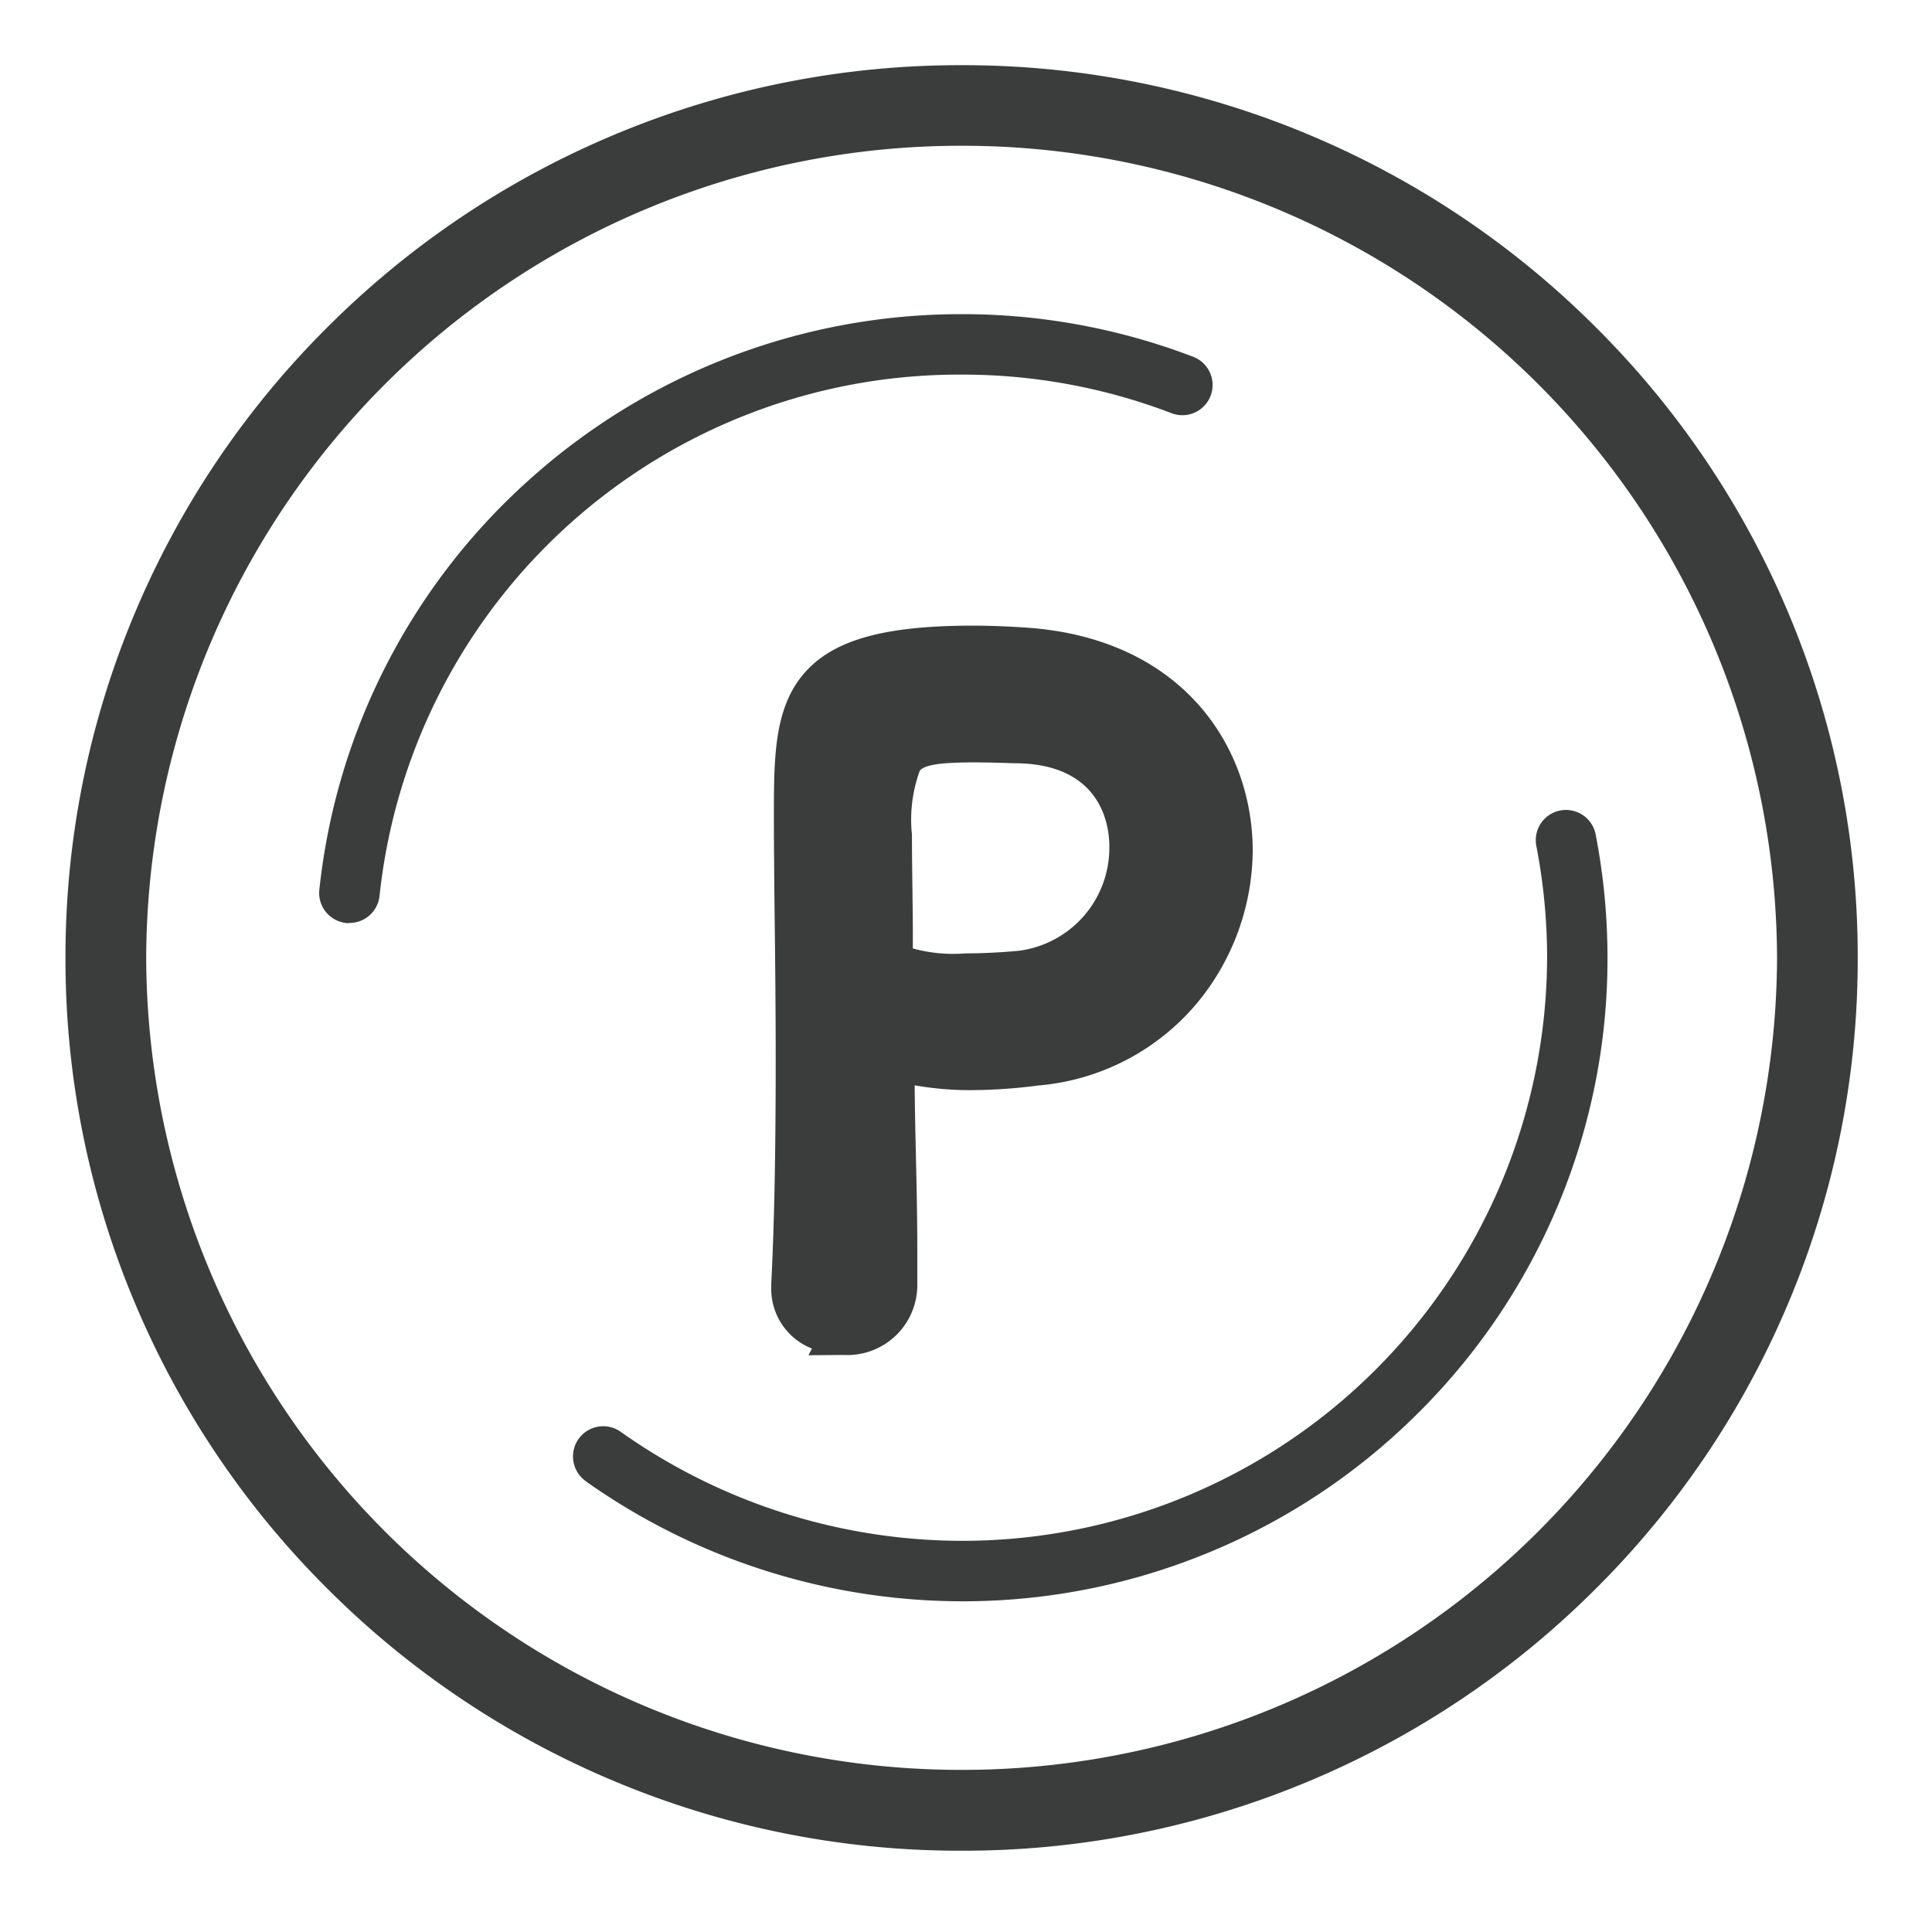 <svg xmlns="http://www.w3.org/2000/svg" width="58" height="58" viewBox="0 0 58 58"><path d="M18.398 53.454a26.819 26.819 0 01-8.551-5.742 26.7 26.7 0 01-5.765-8.519 26.545 26.545 0 01-2.116-10.435 26.538 26.538 0 012.116-10.434 26.682 26.682 0 015.765-8.518 26.823 26.823 0 018.551-5.743 26.829 26.829 0 0110.47-2.106 26.837 26.837 0 0110.471 2.106 26.819 26.819 0 018.55 5.743 26.684 26.684 0 015.766 8.518 26.553 26.553 0 012.115 10.434 26.56 26.56 0 01-2.115 10.435 26.7 26.7 0 01-5.766 8.519 26.815 26.815 0 01-8.55 5.742 26.82 26.82 0 01-10.471 2.106A26.813 26.813 0 0118.398 53.454Zm-14.009-24.7a24.457 24.457 0 0024.479 24.379 24.458 24.458 0 0024.48-24.379 24.457 24.457 0 00-24.48-24.378A24.456 24.456 0 004.389 28.759Zm13.193 15.708a.908.908 0 01-.212-1.265.907.907 0 011.265-.212 17.777 17.777 0 0010.235 3.272 17.559 17.559 0 0017.575-17.5 17.632 17.632 0 00-.323-3.361.906.906 0 01.716-1.064.908.908 0 011.064.716 19.436 19.436 0 01.356 3.708 19.133 19.133 0 01-1.525 7.52 19.241 19.241 0 01-4.155 6.14 19.317 19.317 0 01-6.163 4.139 19.33 19.33 0 01-7.546 1.517A19.6 19.6 0 0117.582 44.466Zm6.688-3.777.105-.2a1.925 1.925 0 01-1.222-1.816v-.113c.091-1.777.134-3.917.134-6.735 0-1.518-.016-3.015-.032-4.335-.012-1.087-.022-2.114-.022-2.971 0-1.687 0-3.142.811-4.183.847-1.086 2.389-1.55 5.159-1.55.609 0 1.184.031 1.558.056 4.729.3 6.846 3.58 6.846 6.7a7.246 7.246 0 01-1.663 4.567 6.988 6.988 0 01-4.775 2.483 16.09 16.09 0 01-2.021.139 9.526 9.526 0 01-1.689-.145c.005.684.021 1.4.038 2.147.021.92.041 1.869.041 2.78v1.068a2.1 2.1 0 01-2.207 2.1Zm3.346-17.557a4.3 4.3 0 00-.239 1.928c0 .468.007.986.013 1.489s.014 1.029.014 1.5v.428a4.566 4.566 0 001.583.148c.5 0 1.054-.027 1.591-.077a3.117 3.117 0 002.725-3.141c0-.584-.206-2.49-2.855-2.49h-.026c-.006 0-.644-.026-1.273-.026C28.462 22.895 27.796 22.922 27.616 23.132Zm-17.223 4.581a.906.906 0 01-.806-1 19.243 19.243 0 016.27-12.278 19.388 19.388 0 0113.011-5 19.371 19.371 0 016.952 1.28.906.906 0 01.523 1.171.907.907 0 01-1.171.523 17.556 17.556 0 00-6.3-1.159 17.5 17.5 0 00-17.478 15.65.908.908 0 01-.9.812A.875.875 0 0110.393 27.713Z" fill="#3b3c3c"/></svg>